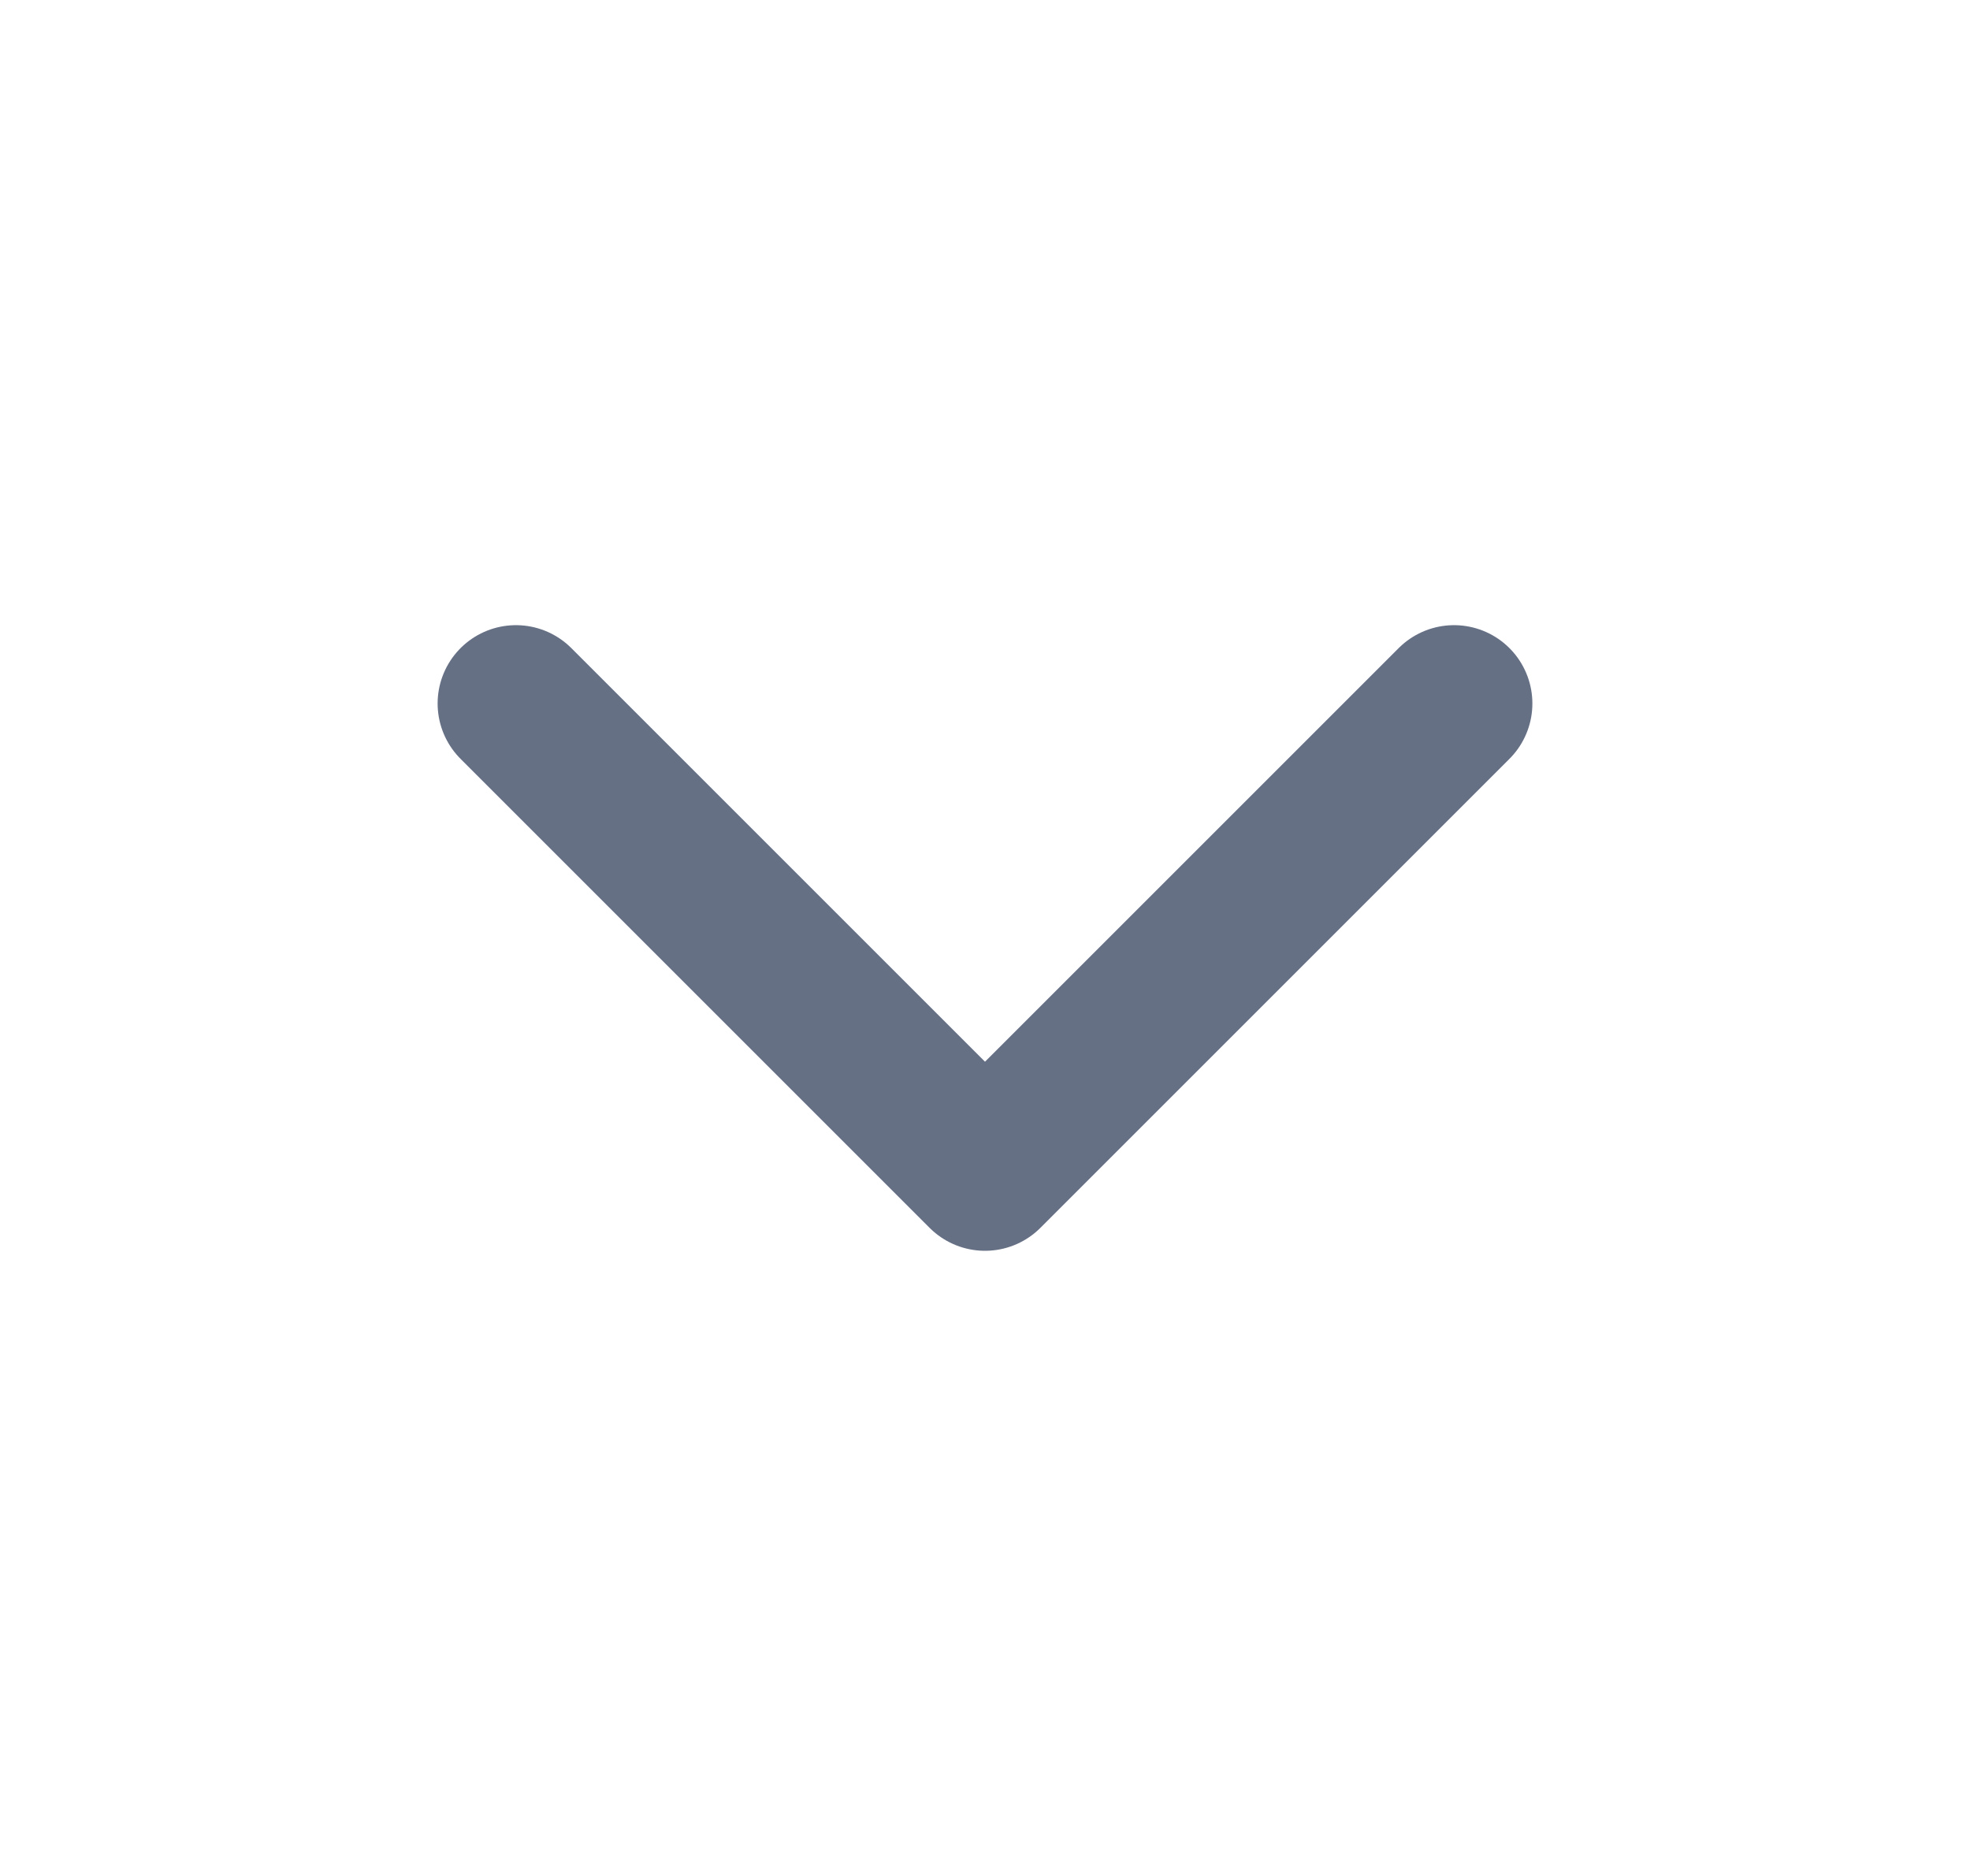 <svg width="21" height="20" viewBox="0 0 21 20" fill="none" xmlns="http://www.w3.org/2000/svg">
<path d="M5.5 7.5L10.5 12.5L15.5 7.5" stroke="#667085" stroke-width="1.67" stroke-linecap="round" stroke-linejoin="round"/>
</svg>
